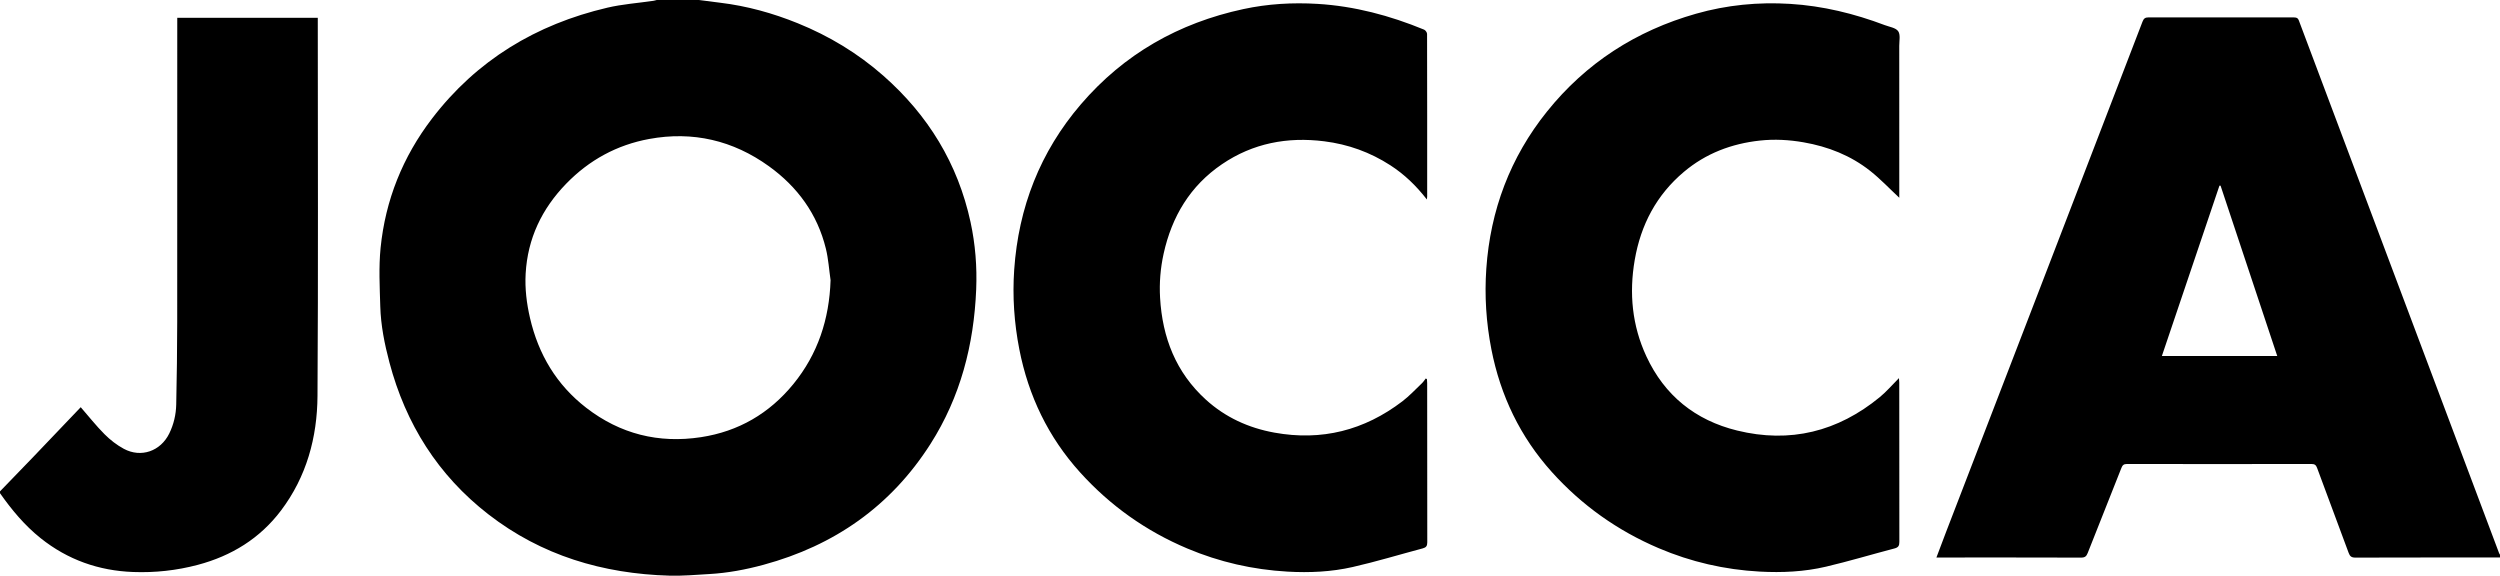<svg xmlns="http://www.w3.org/2000/svg" version="1.1" viewBox="0 0 2722 626.85"><g><g id="Laag_1"><g id="lhDCHk"><g><path d="M761 0c7.68.99 15.35 2.03 23.04 2.96 29.19 3.51 57.28 11.31 84.46 22.31 34.23 13.85 65.52 32.75 93.24 57.13 48.74 42.87 81.18 95.7 94.99 159.41 5.22 24.1 7.16 48.62 6.15 73.27-2.48 60.25-17.11 117.02-49.77 168.29C969.92 551.14 908.47 594 831.33 614.94c-19.34 5.25-39.01 8.96-59.07 10.09-14.43.82-28.9 2.16-43.31 1.75-72.53-2.07-139.34-21.89-197.26-66.83-54.84-42.56-89.92-98.38-107.66-165.26-5.31-20.01-9.39-40.33-9.98-61.05-.6-21.24-1.77-42.69.34-63.74 5.21-51.96 24.11-99.04 55.87-140.62C518.98 65.49 583.72 26.56 661.25 8.37c16.35-3.84 33.31-5.02 49.99-7.46 1.27-.19 2.51-.6 3.76-.9h46Zm143.32 305.01c-1.65-11.43-2.37-23.09-5.11-34.26-9.23-37.67-30.85-67.29-62-89.74-39.12-28.19-82.89-38.43-130.38-29.7-35.13 6.46-65.33 22.93-90.34 48.69-26.53 27.33-42 59.65-44.16 97.88-.92 16.31 1.06 32.46 4.73 48.33 9.16 39.62 28.93 72.85 61.28 97.83 36.89 28.49 78.72 38.98 124.8 31.97 40.98-6.23 74.6-25.9 100.65-57.81 26.72-32.73 39.19-70.82 40.54-113.19ZM2722 607c-52.5 0-104.99-.06-157.49.12-4.27.01-5.94-1.45-7.33-5.21-11.35-30.85-22.93-61.62-34.34-92.45-1.13-3.06-2.59-4.29-6.08-4.28-67 .12-133.99.12-200.99.01-3.45 0-4.8 1.27-6.01 4.35-12.15 30.9-24.54 61.71-36.69 92.62-1.41 3.59-3.05 4.97-7.13 4.96-50.66-.17-101.33-.11-151.99-.11h-5.58c3.68-9.73 7.11-18.98 10.66-28.19 32.64-84.75 65.3-169.49 97.94-254.24 38.63-100.3 77.27-200.6 115.77-300.95 1.36-3.56 2.98-4.72 6.74-4.71 52.5.12 104.99.1 157.49.04 2.81 0 4.81.12 6.04 3.4 32.8 87.49 65.73 174.94 98.62 262.41 39.8 105.86 79.59 211.72 119.4 317.58.22.59.64 1.11.97 1.66v3Zm-304.26-404.88c-.41.01-.81.03-1.22.04-20.88 61.78-41.76 123.56-62.67 185.45h125.61c-20.69-62.18-41.21-123.83-61.72-185.49ZM0 535c11.9-12.31 23.84-24.57 35.69-36.93 17.5-18.26 34.93-36.59 52.21-54.71 8.7 9.99 16.79 20.28 25.98 29.48 6.14 6.15 13.31 11.72 20.94 15.83 18.78 10.11 40 2.6 49.45-16.64 4.89-9.96 7.37-20.66 7.61-31.61.66-29.96 1.03-59.93 1.07-89.9.12-108.15.05-216.3.05-324.44V19.4h153v5.27c0 135.48.56 270.96-.31 406.43-.29 45.14-11.88 87.87-39.71 124.73-23.05 30.52-53.89 49.42-90.6 59.18-23.08 6.14-46.64 8.67-70.4 7.79-37.44-1.38-71.19-13.25-100.73-36.83C26.77 572.01 12.76 555.12.01 537v-2ZM1553.58 217.18c-11.83-15.23-24.64-27.43-39.7-37.18-22.01-14.25-45.99-22.89-72.07-26.16-40.17-5.04-77.62 2.07-111.31 24.95-34.62 23.52-54.61 56.93-63.55 97.42-3.5 15.85-4.79 31.9-3.86 48.02 2.49 43.22 17.21 81.24 49.82 110.88 21.21 19.27 46.4 30.8 74.59 35.92 51.55 9.37 97.95-2.46 139.38-34.06 7.62-5.82 14.24-12.97 21.22-19.6 1.64-1.56 2.88-3.54 4.3-5.33l1.25.79c.09 1.4.25 2.81.25 4.21.01 57.83-.03 115.66.11 173.49 0 3.88-1.23 5.55-4.86 6.52-25.49 6.77-50.75 14.5-76.45 20.33-23.19 5.26-46.9 6.36-70.79 5-37.88-2.15-74.21-10.45-109.13-25.17-45.06-18.99-84.07-46.7-116.78-82.89-34.63-38.31-56.25-83.27-66.17-134.02-5.62-28.73-7.58-57.72-5.57-86.74 4.7-67.73 28.23-128.3 72.63-180.04 46.97-54.75 106.48-88.47 176.83-103.63 26.68-5.75 53.66-7.3 80.74-5.68 40.29 2.42 78.85 12.71 116.09 28.05 1.51.62 3.23 3.05 3.24 4.65.16 59 .13 117.99.12 176.99 0 .61-.11 1.22-.32 3.29ZM2067.92 215.29c-10.64-9.92-20.47-20.35-31.59-29.16-21.27-16.85-45.92-26.53-72.62-31.18-15.81-2.75-31.67-3.63-47.6-1.89-30.81 3.36-58.77 13.93-82.67 34.06-29.93 25.2-46.96 57.66-53.56 95.96-6.24 36.24-2.86 71.4 12.66 104.86 19.82 42.73 53.39 69.66 98.79 80.81 57.68 14.17 109.67 1.21 155.44-36.4 7.25-5.95 13.4-13.24 20.81-20.65.17 2.34.33 3.58.33 4.81.01 57.83-.04 115.65.1 173.48.01 4.19-1.08 6.05-5.3 7.16-24.88 6.5-49.52 13.95-74.53 19.83-23.67 5.57-47.84 6.69-72.2 5.37-38.23-2.08-74.89-10.54-110.04-25.51-44.81-19.09-83.73-46.74-116.27-82.88-34.43-38.25-55.96-83.08-65.87-133.67-5.69-29.08-7.55-58.4-5.51-87.76 4.42-63.64 26-121.14 66.02-171.01 42.49-52.95 97.05-88.02 162.35-106.59 33.56-9.55 67.78-12.85 102.43-10.71 35.52 2.19 69.83 10.55 103.09 23.15 5.09 1.93 11.94 2.85 14.56 6.62 2.62 3.77 1.16 10.52 1.16 15.97.05 53.66.03 107.32.04 160.98v4.36Z"/></g></g></g></g></svg>